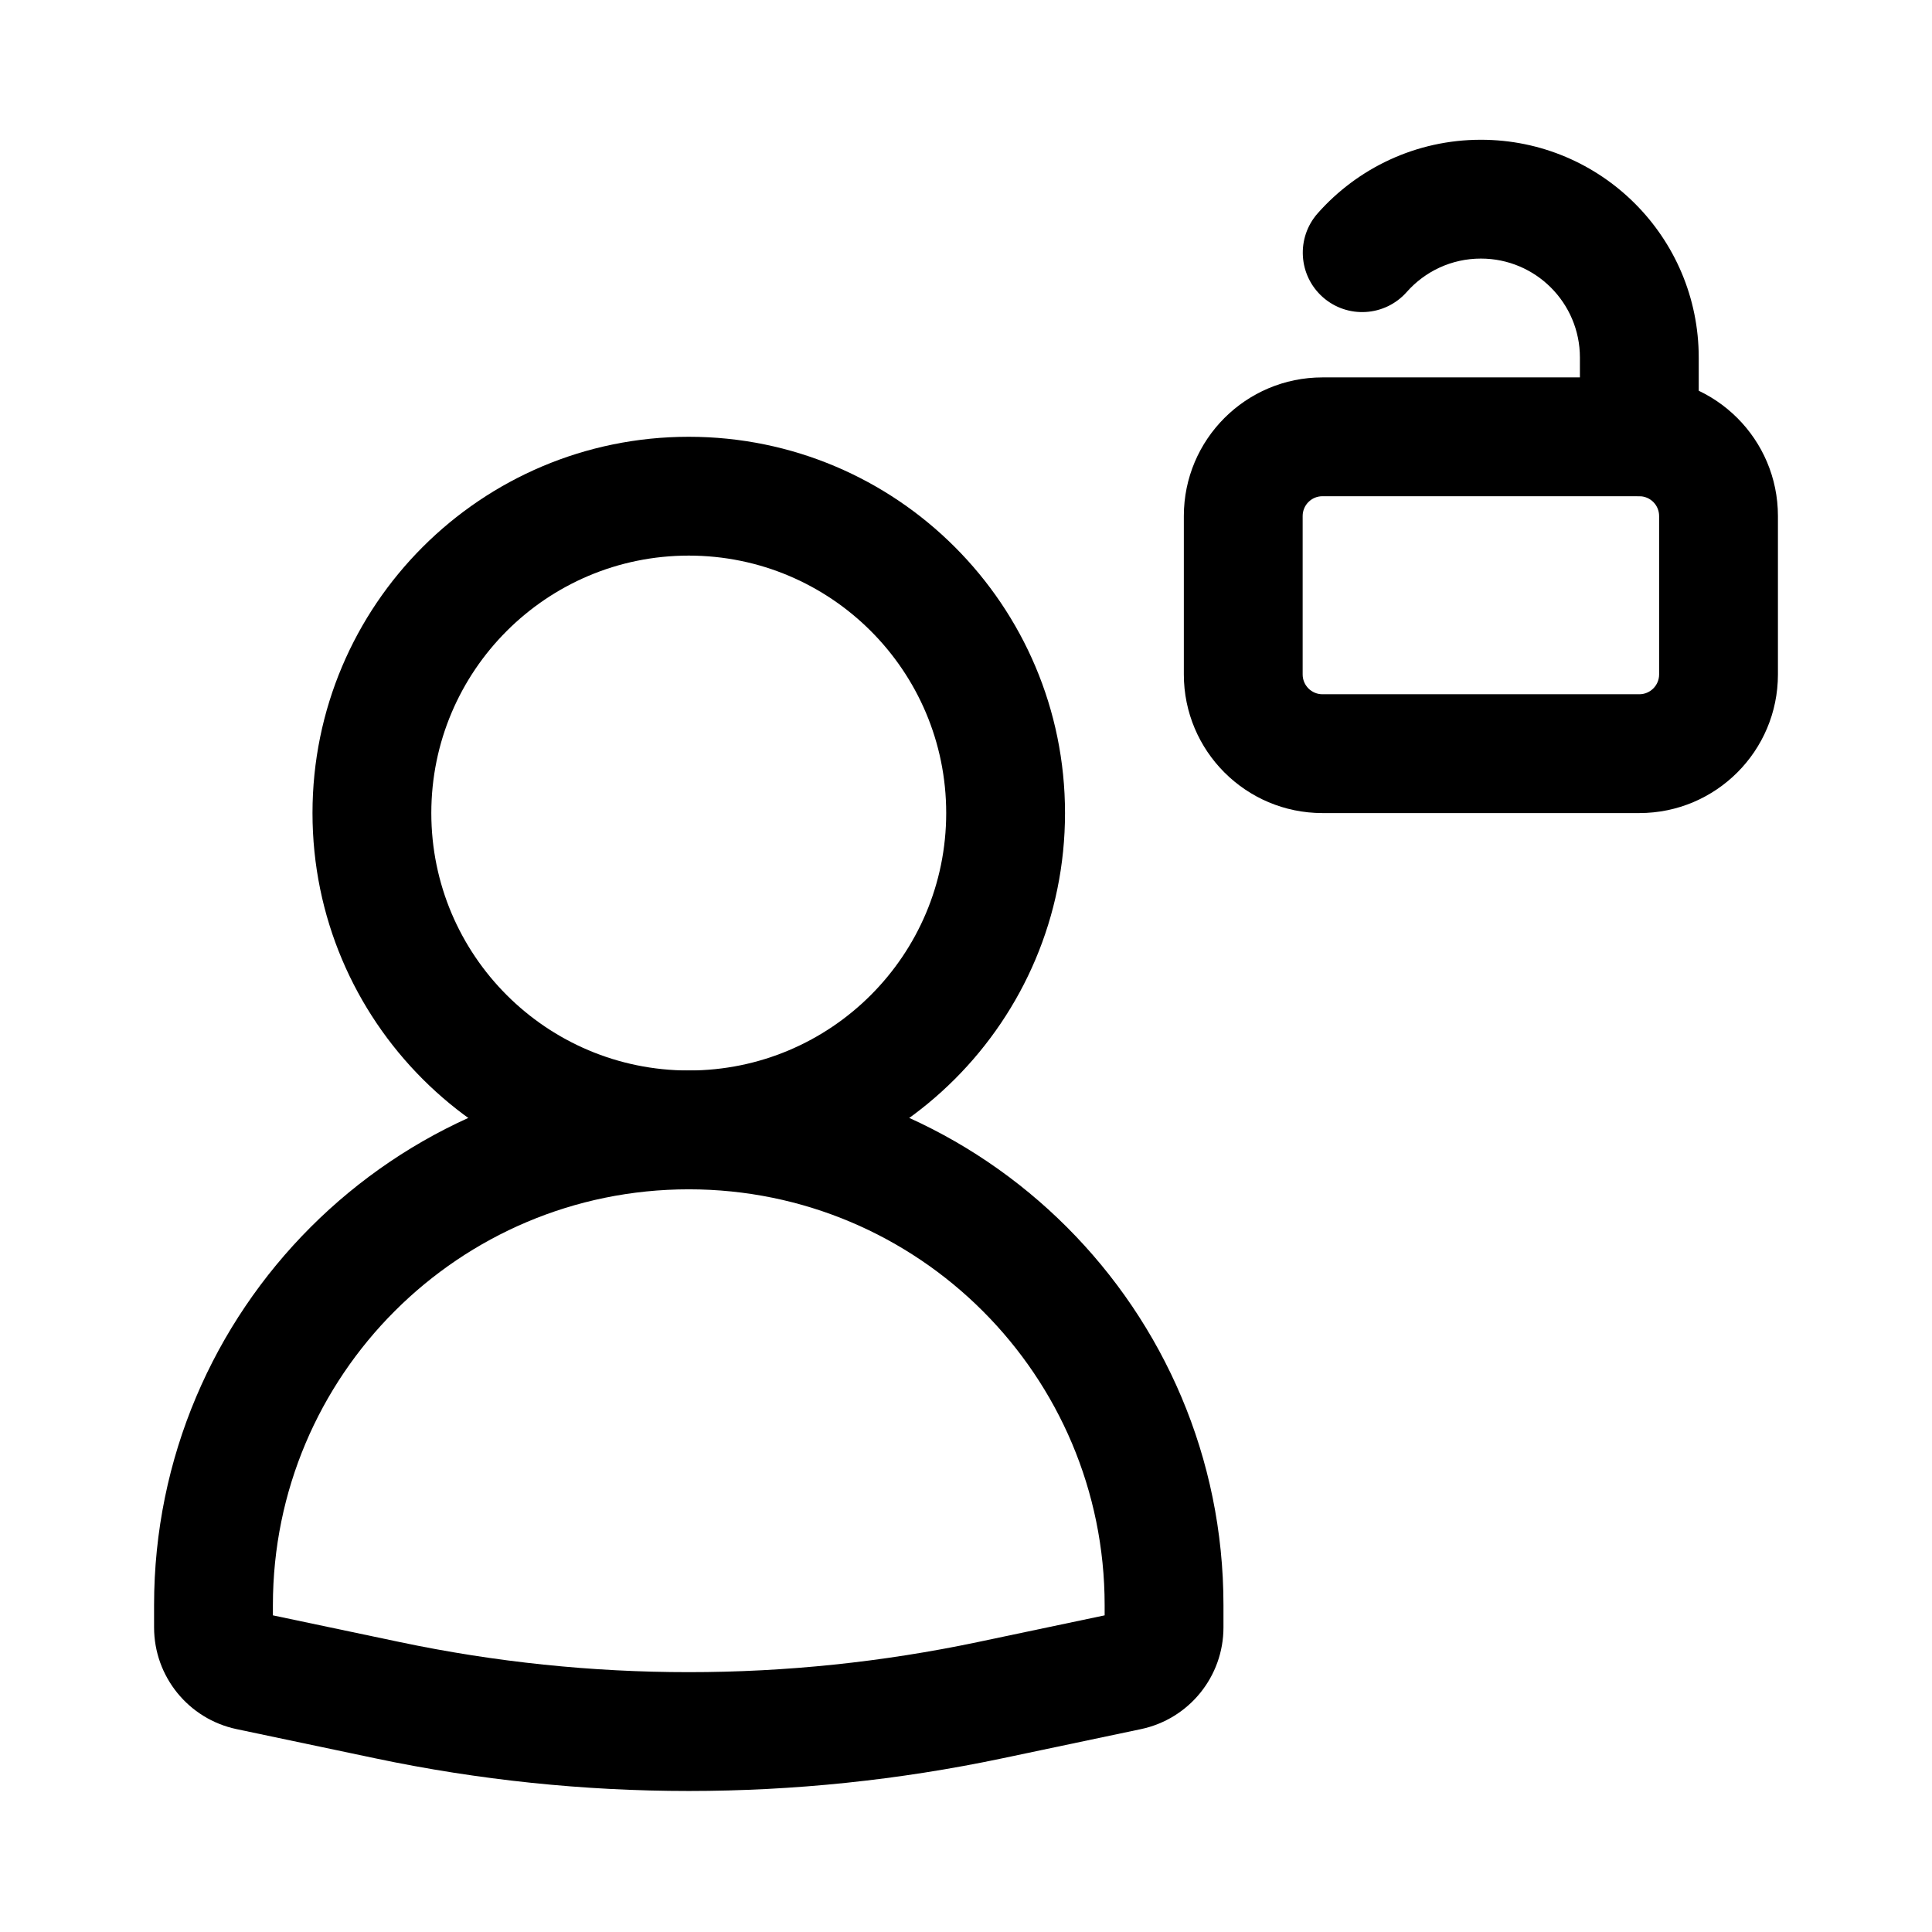 <?xml version="1.0" encoding="UTF-8"?>
<!-- Uploaded to: ICON Repo, www.iconrepo.com, Generator: ICON Repo Mixer Tools -->
<svg fill="#000000" width="800px" height="800px" version="1.1" viewBox="144 144 512 512" xmlns="http://www.w3.org/2000/svg">
 <g fill-rule="evenodd">
  <path d="m326.53 291.24c-37.68 0-68.227 30.547-68.227 68.227 0 37.676 30.547 68.223 68.227 68.223 37.676 0 68.223-30.547 68.223-68.223 0-37.68-30.547-68.227-68.223-68.227zm-99.715 68.227c0-55.07 44.645-99.715 99.715-99.715 55.07 0 99.711 44.645 99.711 99.715s-44.641 99.711-99.711 99.711c-55.07 0-99.715-44.641-99.715-99.711z"/>
  <path d="m184.83 569.39c0-78.254 63.441-141.7 141.7-141.7 78.254 0 141.7 63.441 141.7 141.7v5.891c0 13.027-9.125 24.273-21.875 26.957l-36.766 7.742c-54.77 11.531-111.34 11.531-166.11 0l-36.77-7.742c-12.746-2.684-21.875-13.93-21.875-26.957zm141.7-110.21c-60.867 0-110.21 49.34-110.21 110.21v2.695l33.641 7.082c50.492 10.629 102.64 10.629 153.14 0l33.641-7.082v-2.695c0-60.867-49.34-110.21-110.21-110.21z"/>
  <path d="m457.73 280.75c0-20.289 16.449-36.734 36.734-36.734h83.969c20.289 0 36.738 16.445 36.738 36.734v41.984c0 20.289-16.449 36.738-36.738 36.738h-83.969c-20.285 0-36.734-16.449-36.734-36.738zm36.734-5.246c-2.898 0-5.246 2.348-5.246 5.246v41.984c0 2.898 2.348 5.25 5.246 5.25h83.969c2.898 0 5.25-2.352 5.25-5.25v-41.984c0-2.898-2.352-5.246-5.25-5.246z"/>
  <path d="m493.2 200.53c10.555-11.93 26.031-19.492 43.254-19.492 31.883 0 57.727 25.844 57.727 57.727v20.992c0 8.695-7.047 15.746-15.742 15.746-8.695 0-15.746-7.051-15.746-15.746v-20.992c0-14.492-11.746-26.238-26.238-26.238-7.824 0-14.836 3.406-19.664 8.867-5.766 6.512-15.711 7.121-22.227 1.363-6.512-5.762-7.121-15.711-1.363-22.227z"/>
 </g>
</svg>